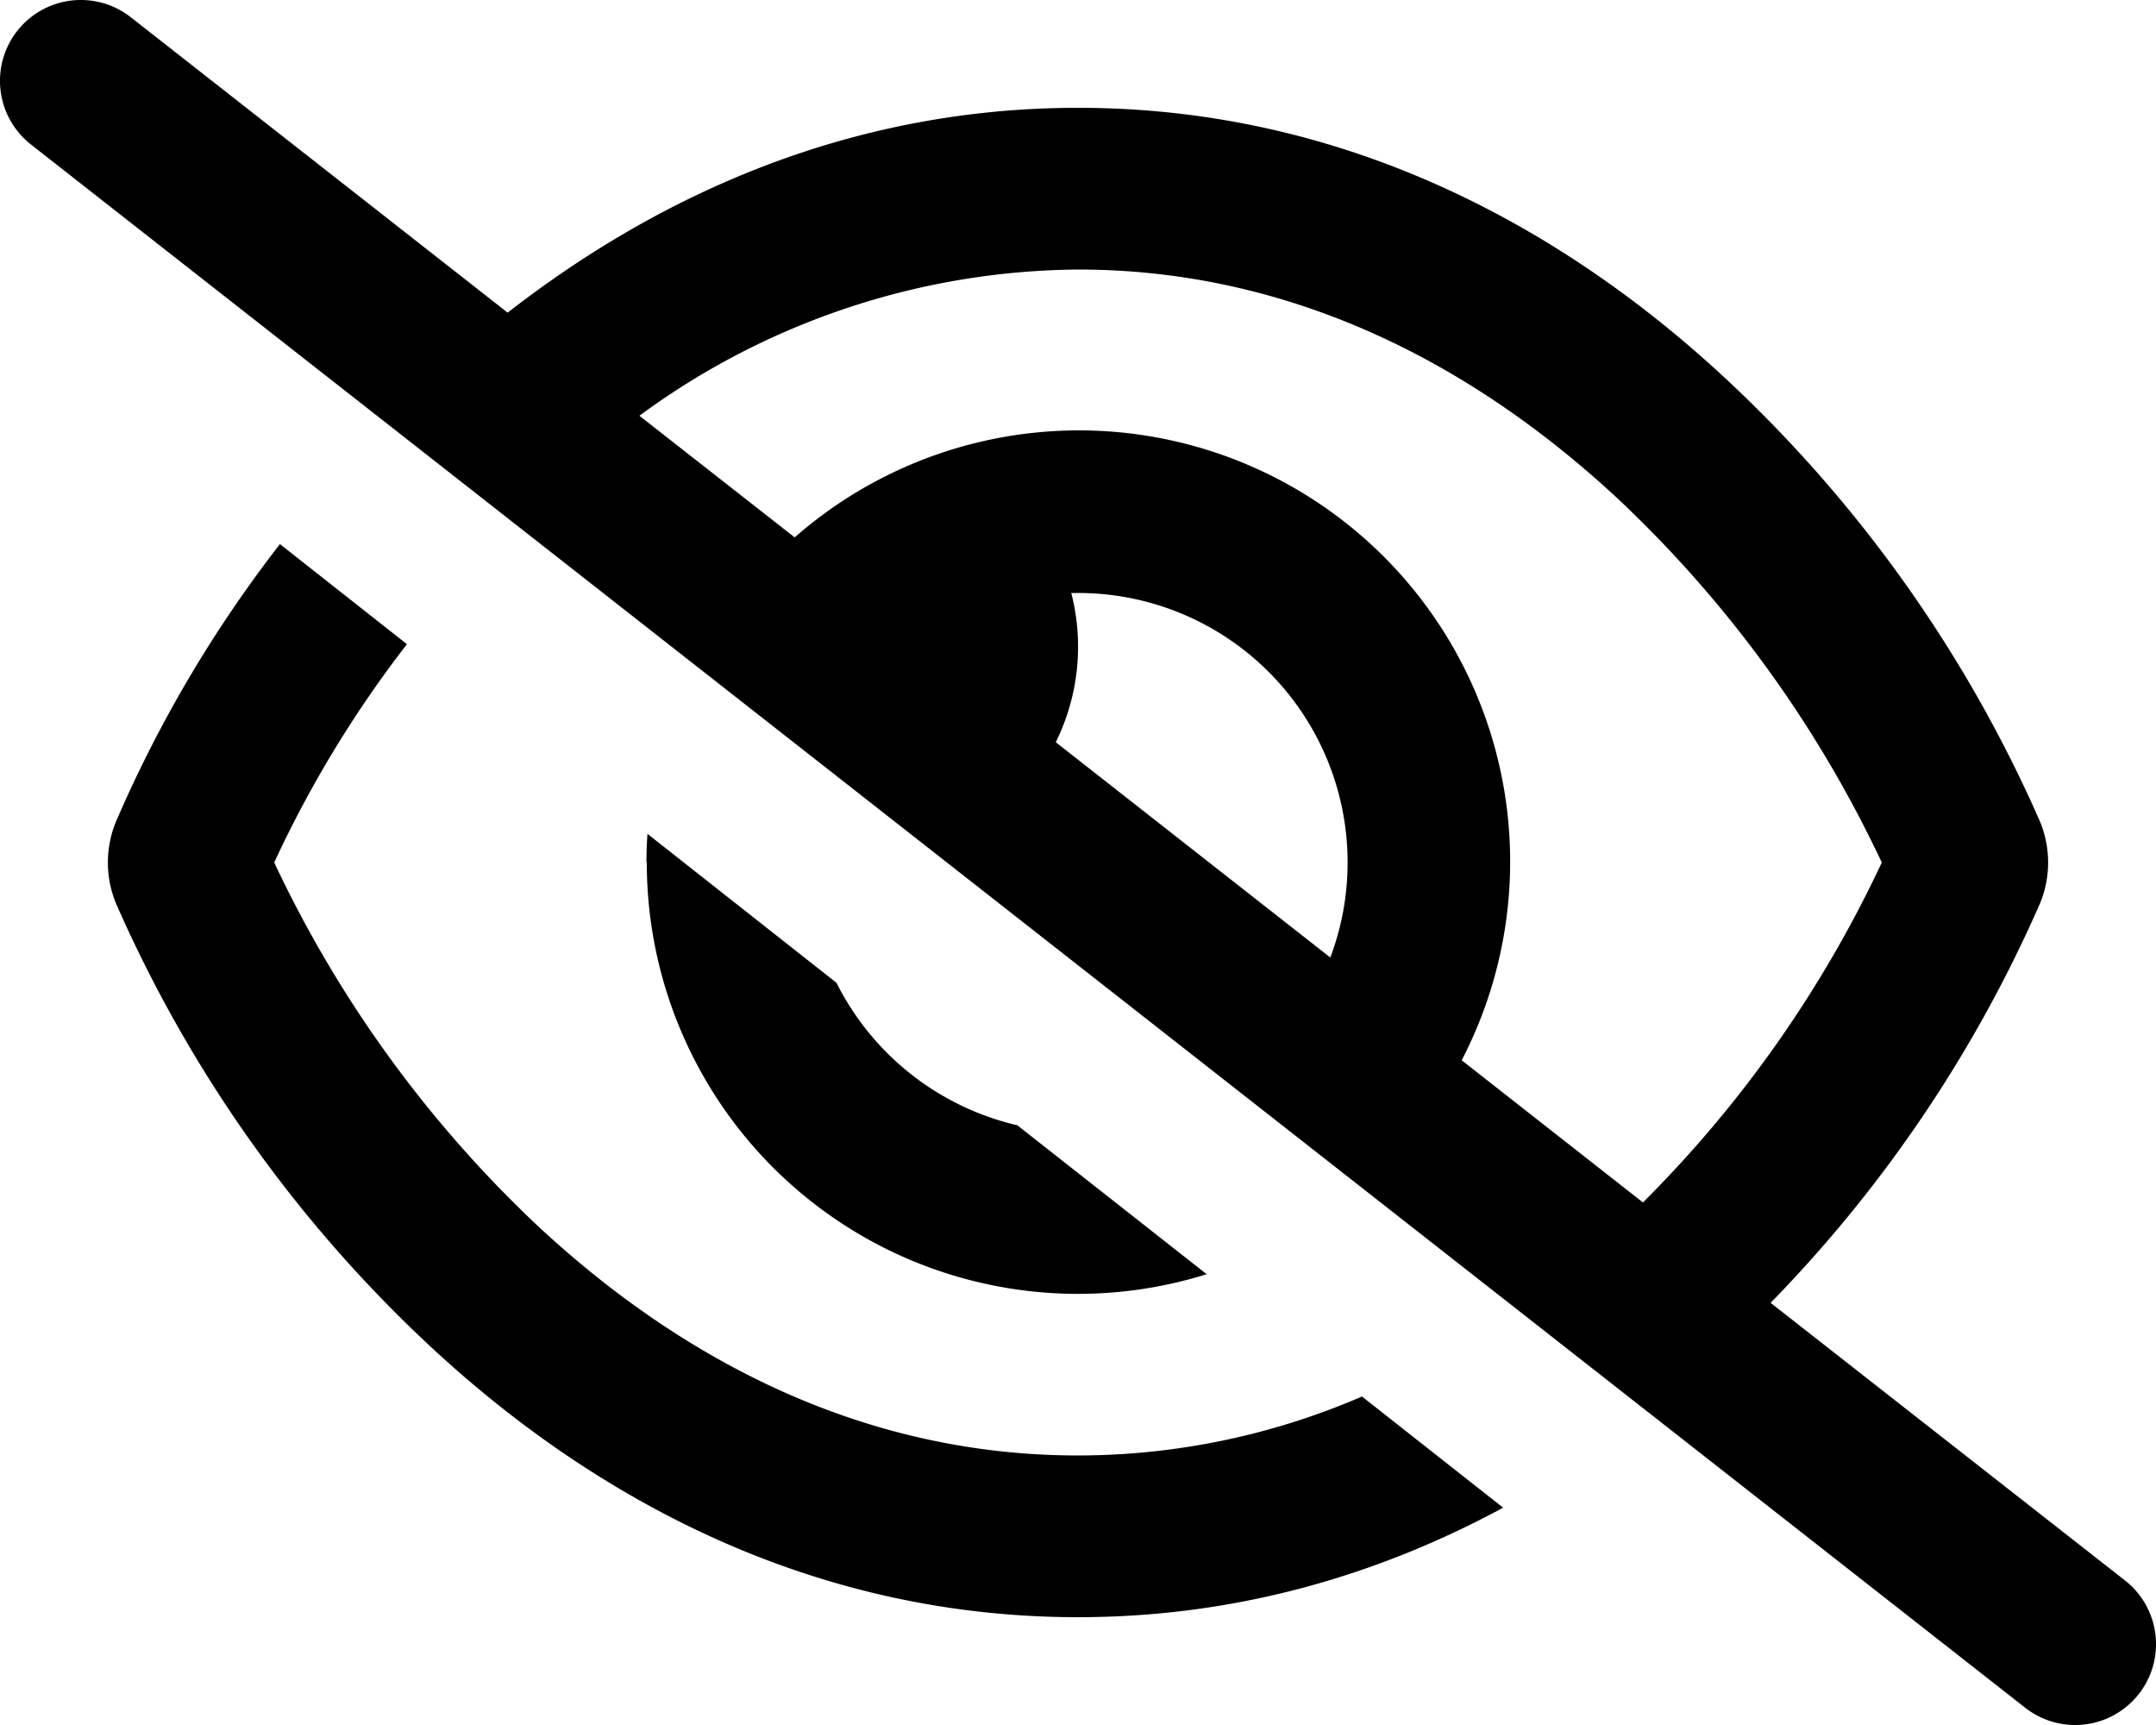 <svg xmlns="http://www.w3.org/2000/svg" viewBox="0 0 640 512"><!--! Font Awesome Free 6.4.2 by @fontawesome - https://fontawesome.com License - https://fontawesome.com/license/free (Icons: CC BY 4.0, Fonts: SIL OFL 1.1, Code: MIT License) Copyright 2023 Fonticons, Inc.--><path d="M38.8 5.1A24 24 0 0 0 9.2 42.9l592 464a24 24 0 0 0 29.6-37.8l-105.2-82.4a398.4 398.4 0 0 0 79.9-118.4 31.8 31.8 0 0 0 0-24.6 398.2 398.2 0 0 0-93-131.1C465.5 68.8 400.8 32 320 32c-68.2 0-125 26.3-169.3 60.8L38.8 5.1zm151 118.3A222.5 222.5 0 0 1 320 80c65.2 0 118.8 29.6 159.9 67.7A356 356 0 0 1 558.6 256a354.5 354.5 0 0 1-70.9 100.9l-53.8-42.2a128 128 0 0 0-198-155.2l-46.1-36.1zm205.1 160.8-81.5-63.9A64 64 0 0 0 318 176h2a80 80 0 0 1 74.9 108.2zm9.4 130.3A212.7 212.7 0 0 1 320 432c-65.2 0-118.8-29.6-159.9-67.7A356 356 0 0 1 81.4 256a337.2 337.2 0 0 1 39.4-64.8l-37.7-29.7a378.3 378.3 0 0 0-48.6 82.2 31.8 31.8 0 0 0 0 24.6 398.2 398.2 0 0 0 93 131.1c47 43.8 111.7 80.6 192.5 80.6 47.8 0 89.9-12.9 126.2-32.5l-41.9-33zM192 256a128 128 0 0 0 166.2 122.2L302 334a80.5 80.5 0 0 1-53.7-42.3l-56.1-44.2c-.2 2.8-.3 5.6-.3 8.5z"/></svg>